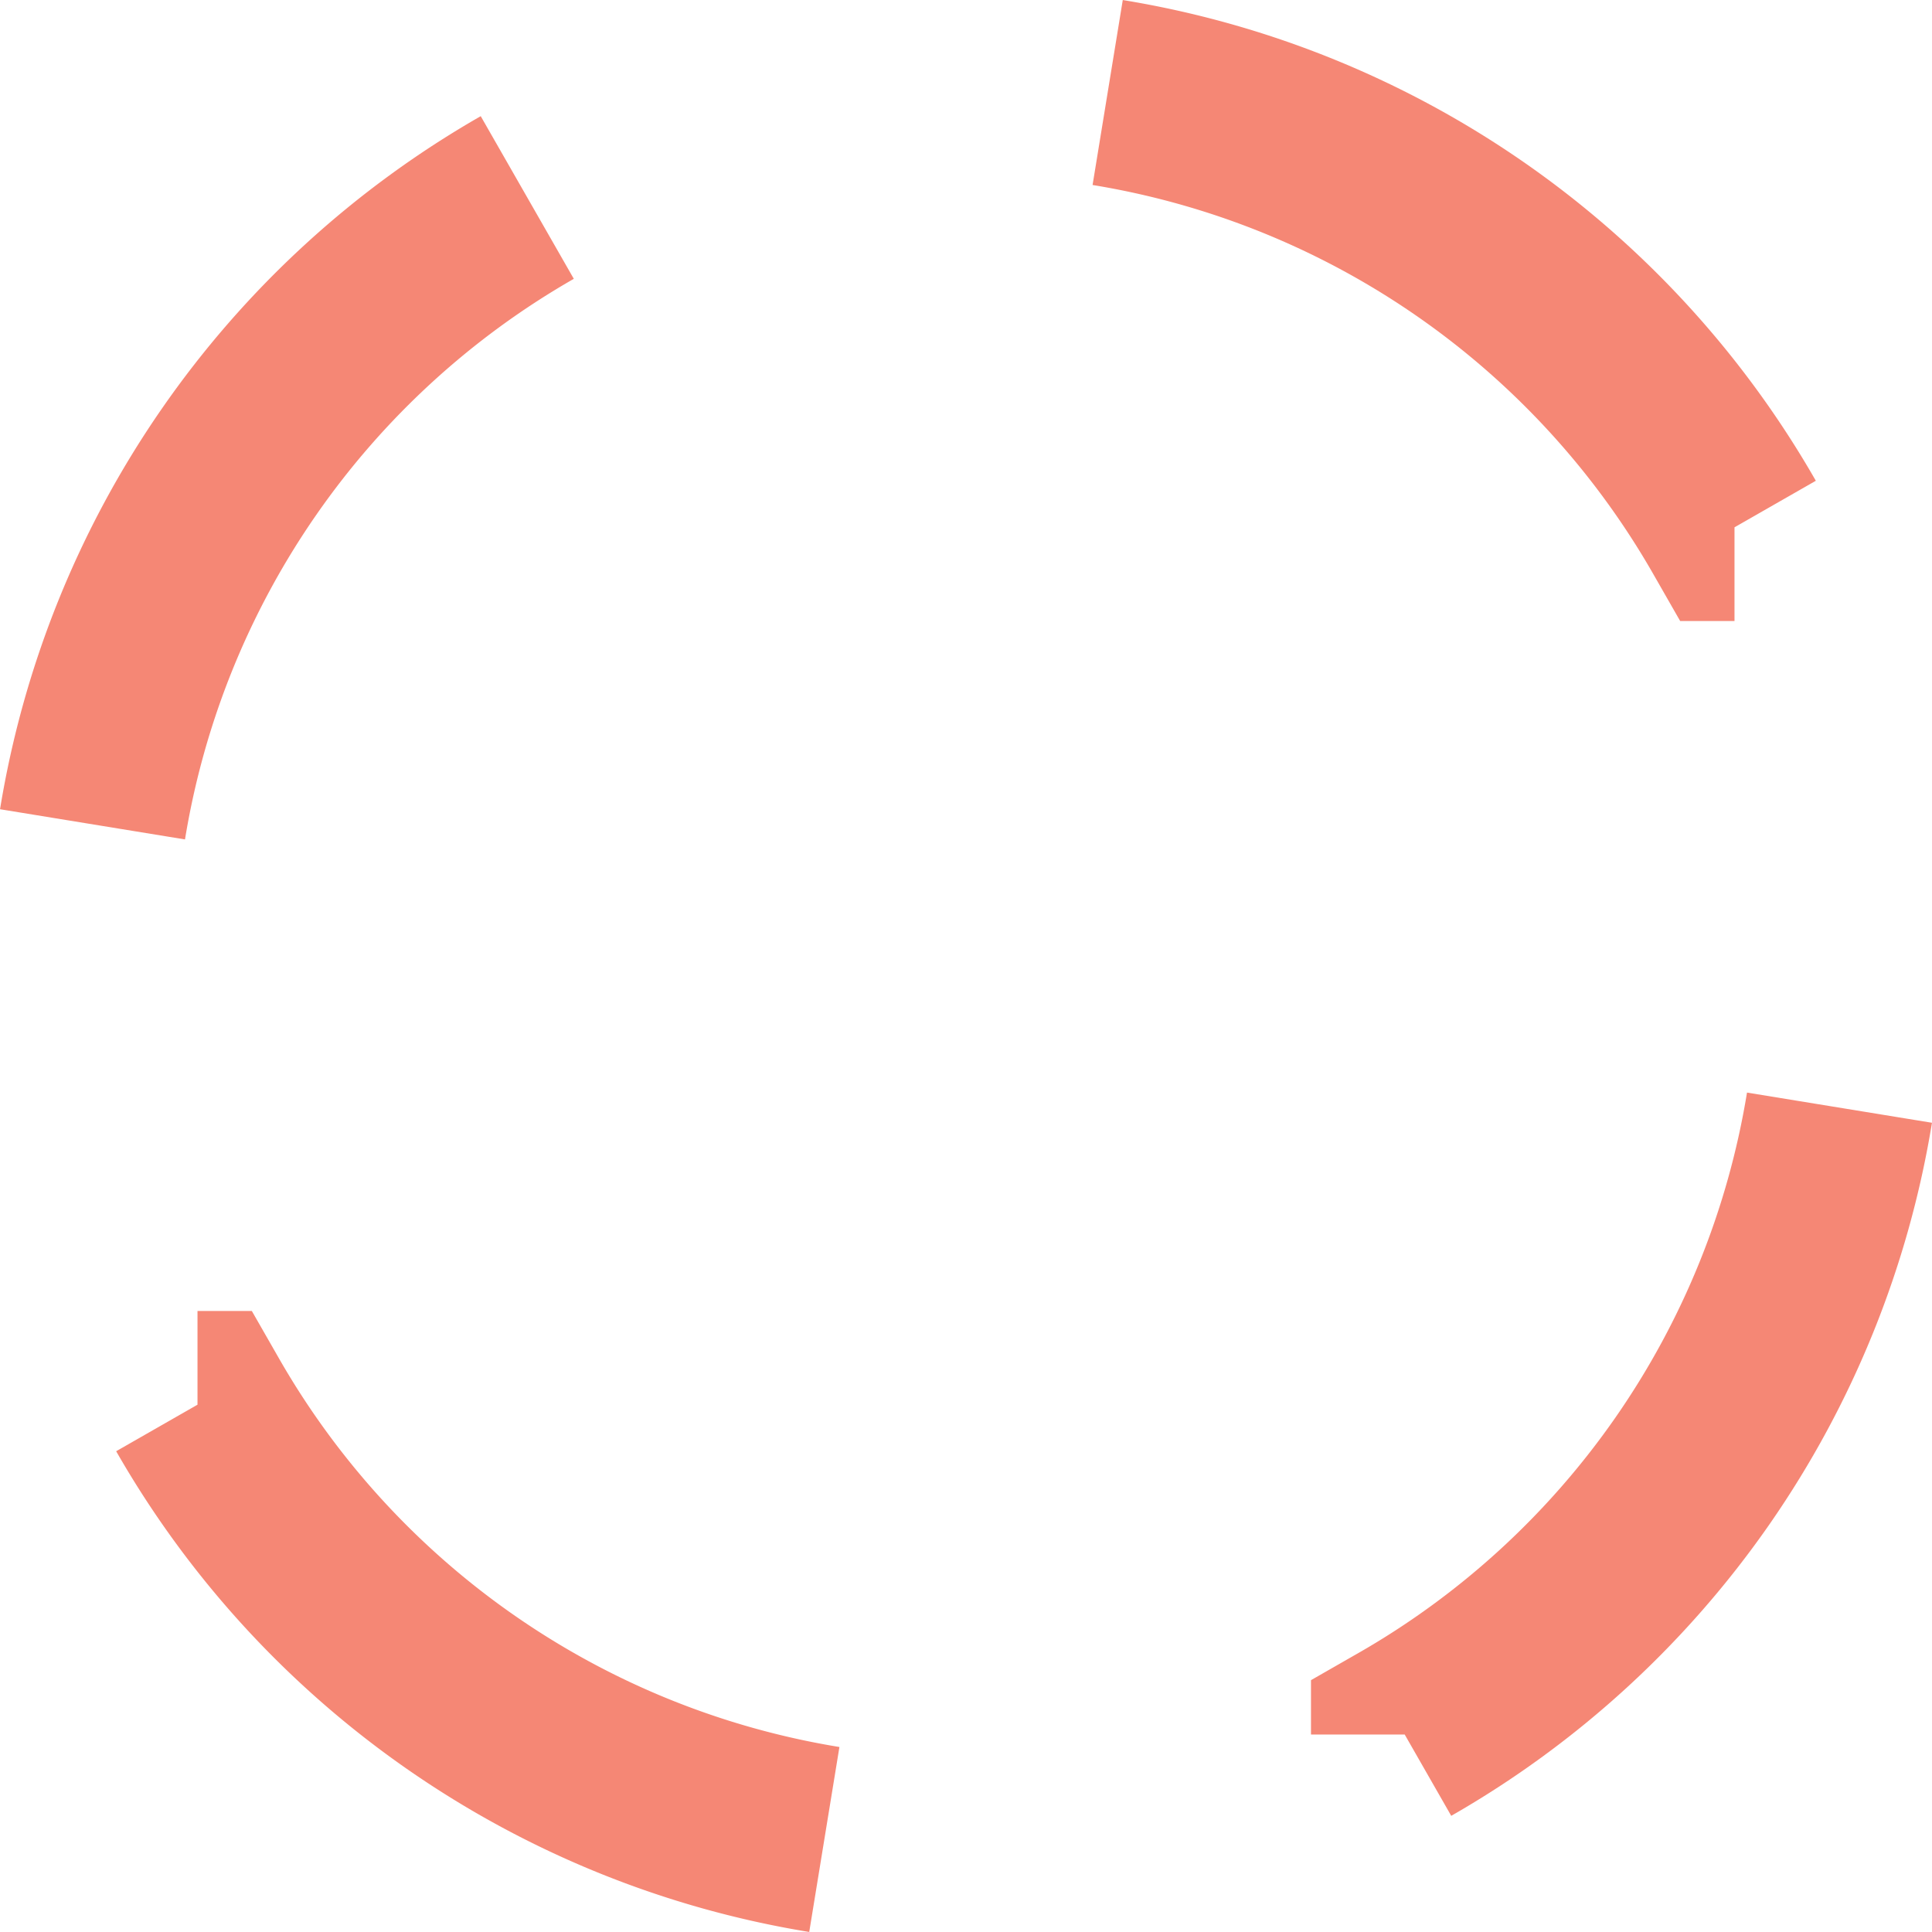 <?xml version="1.0" encoding="UTF-8"?>
<svg xmlns="http://www.w3.org/2000/svg" width="55.926" height="55.927" viewBox="0 0 55.926 55.927">
  <g id="Stijlelementen__RGB_cirkel_met_open_lijn-05" data-name="Stijlelementen_ RGB_cirkel met open lijn-05" transform="translate(27.963 27.963)">
    <path id="Stijlelementen__RGB_cirkel_met_open_lijn-05-2" data-name="Stijlelementen_ RGB_cirkel met open lijn-05" d="M12.585,3.039A25.671,25.671,0,0,0,0,21.184m3.039,16.8A25.671,25.671,0,0,0,21.184,50.57m16.8-3.039A25.671,25.671,0,0,0,50.57,29.386m-3.039-16.8A25.671,25.671,0,0,0,29.386,0" transform="translate(-25.285 -25.285)" fill="none" stroke="#f58775" stroke-width="5.425"></path>
  </g>
</svg>
